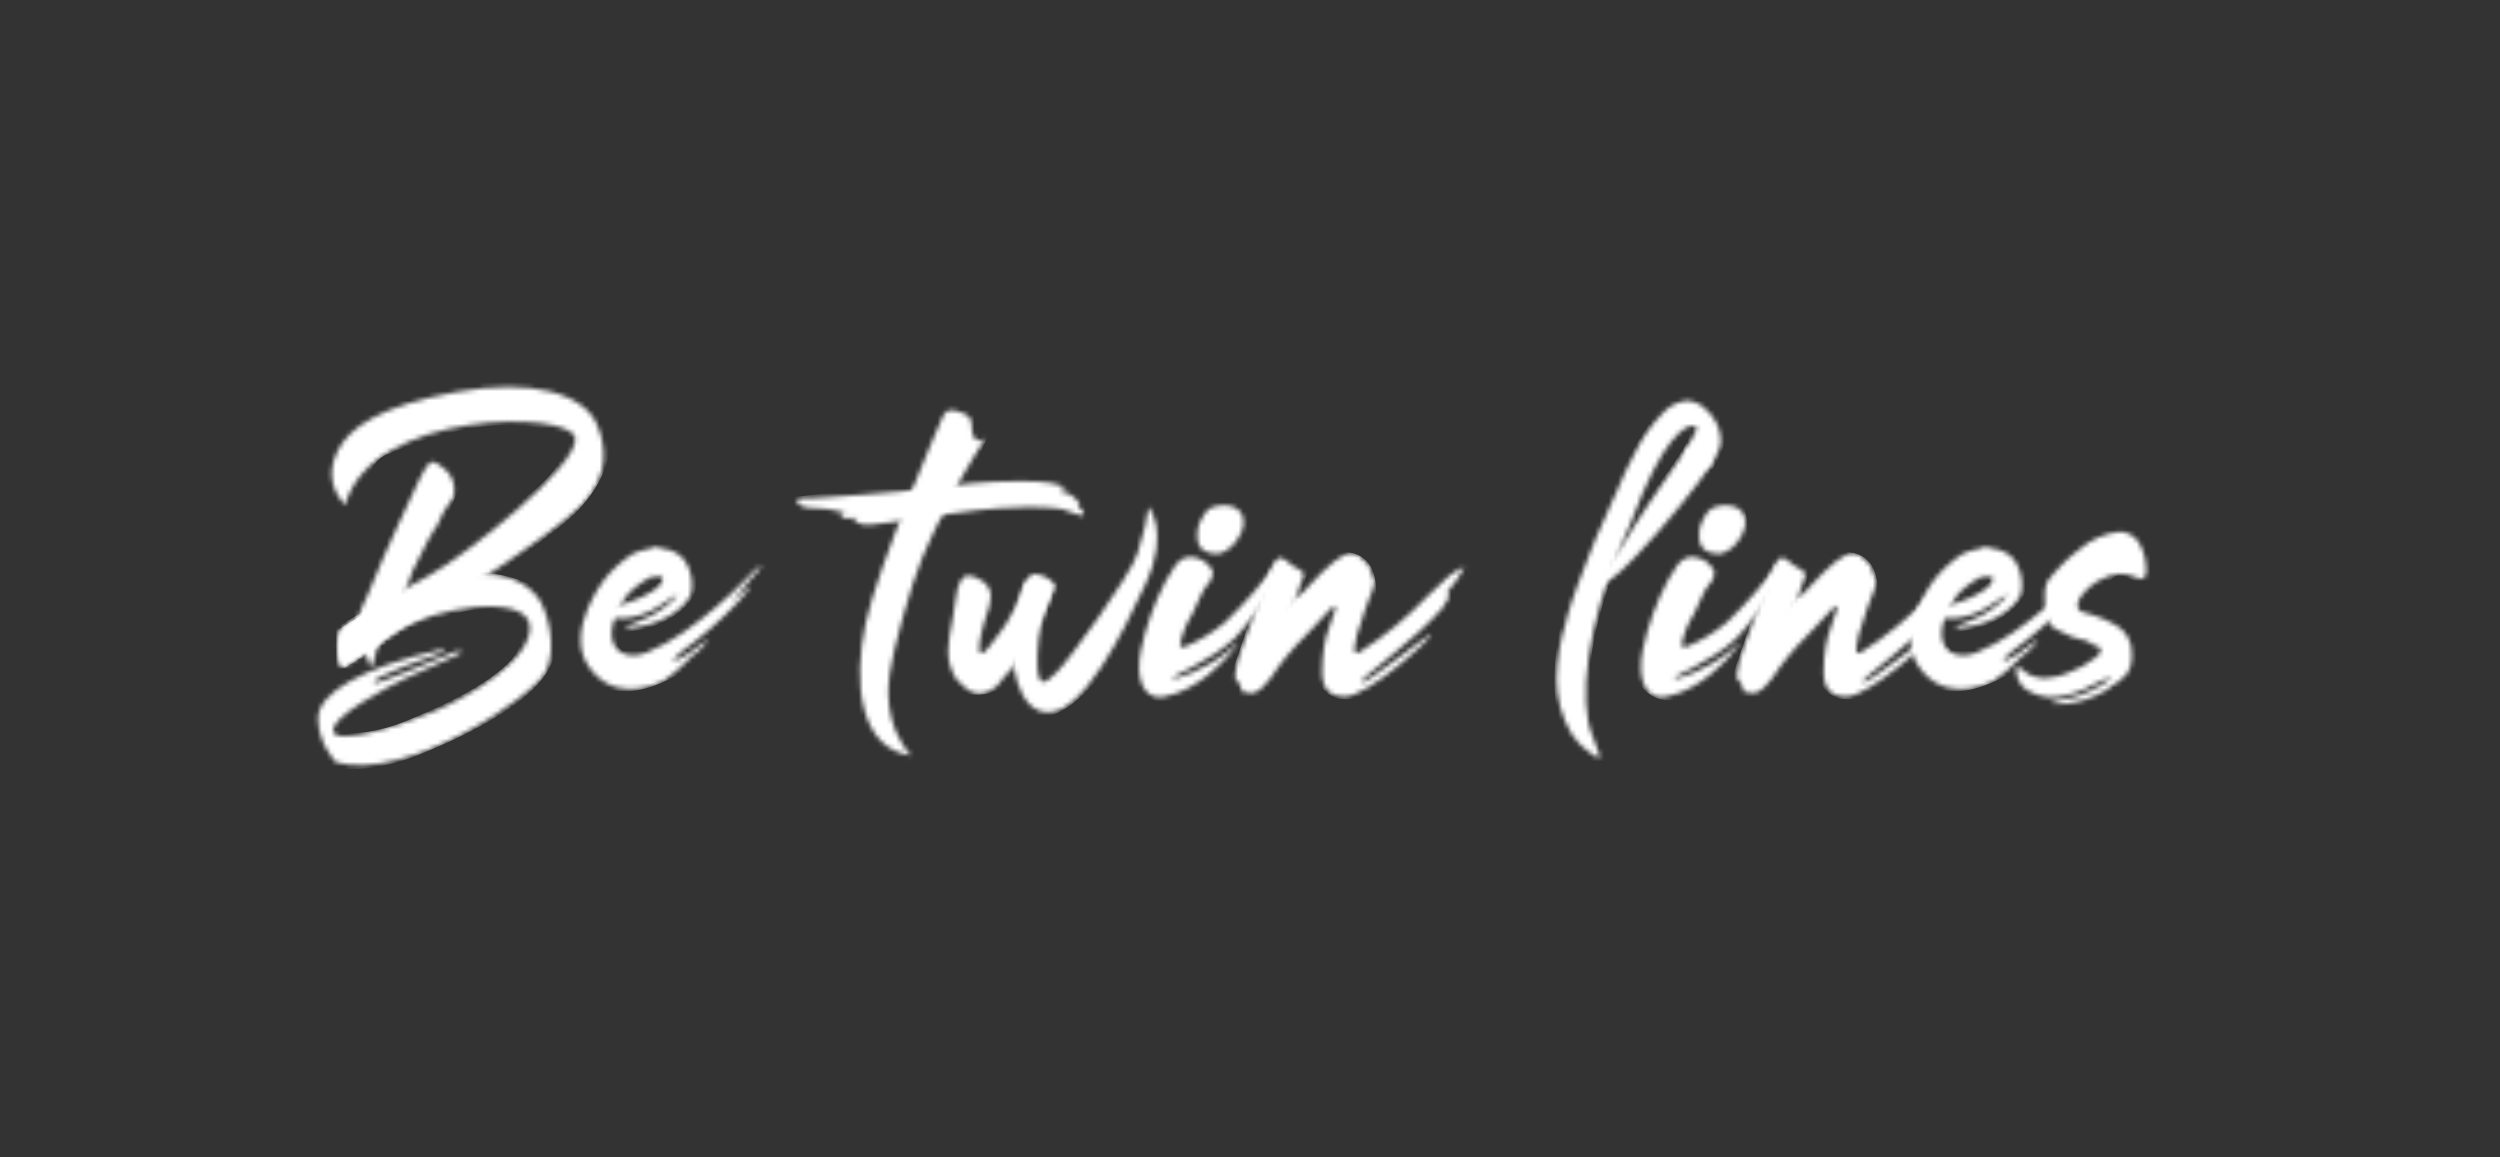 <svg width="540" height="250" viewBox="0 0 540 250" fill="none" xmlns="http://www.w3.org/2000/svg">
<rect x="0" y="0" width="540" height="250" fill="#333333" stroke="none"/>
<mask id="mask0_21164_46641" style="mask-type:luminance" maskUnits="userSpaceOnUse" x="344" y="96" width="26" height="31">
<path d="M369.472 100.489L369.303 100.726C368.591 101.811 367.845 102.828 367.099 103.879C363.167 109.269 353.471 120.694 348.861 124.423C347.606 125.474 345.098 126.558 344.623 126.626C344.148 126.694 346.962 122.219 349.945 118.558C353.776 112.151 359.777 103.37 361.167 101.472C362.251 99.946 363.167 98.59 363.913 97.438L364.048 97.234C364.489 96.454 366.76 96.014 368.082 96.658C369.371 97.268 370.015 99.675 369.472 100.489Z" fill="white"/>
</mask>
<g mask="url(#mask0_21164_46641)">
<path d="M345.27 125.091C350.185 120.853 362.186 106.784 366.898 98.852" stroke="white" stroke-width="7.689" stroke-miterlimit="10" stroke-linecap="round"/>
</g>
<mask id="mask1_21164_46641" style="mask-type:luminance" maskUnits="userSpaceOnUse" x="258" y="109" width="11" height="11">
<path d="M262.609 119.607C261.66 119.607 260.744 119.336 259.931 118.861C259.117 118.217 258.643 117.234 258.643 116.183C258.609 115.709 258.609 115.2 258.643 114.725C258.778 113.607 259.185 112.522 259.829 111.573C260.134 110.962 260.575 110.42 261.117 109.979C262.745 108.793 269.186 108.081 268.542 113.607C268.372 115.166 266.474 118.895 263.084 119.641L262.609 119.607Z" fill="white"/>
</mask>
<g mask="url(#mask1_21164_46641)">
<path d="M266.916 109.75L260.543 119.174" stroke="white" stroke-width="11.533" stroke-miterlimit="10" stroke-linecap="round"/>
</g>
<mask id="mask2_21164_46641" style="mask-type:luminance" maskUnits="userSpaceOnUse" x="75" y="99" width="24" height="46">
<path d="M97.112 102.444C96.467 101.631 95.688 100.919 94.806 100.376C94.365 100.071 93.891 99.868 93.382 99.766C93.077 99.732 92.806 99.902 92.671 100.173C92.026 100.478 89.891 104.716 86.229 112.886C83.992 117.632 81.89 122.547 79.754 127.734L79.653 128.006C79.008 129.429 78.5 130.514 78.127 131.328C77.212 133.735 76.398 136.176 75.754 138.684C75.754 139.159 77.652 140.176 77.652 140.176C78.398 140.549 78.975 141.193 79.28 141.973V142.244L79.483 142.549C79.754 143.532 79.958 144.007 80.161 144.007C80.364 144.007 80.703 143.295 80.975 141.905C81.178 140.82 81.517 139.769 81.992 138.752V138.617C82.839 136.311 87.28 128.243 87.28 128.243L88.636 124.717C88.704 124.276 88.874 123.836 89.077 123.429L89.28 122.988C91.891 117.7 93.315 115.021 93.518 114.818C94.298 113.869 94.908 112.784 95.281 111.631C95.722 110.614 96.332 109.665 97.044 108.784C97.349 108.411 97.62 108.004 97.857 107.597C98.061 106.953 98.129 106.241 98.129 105.563C98.129 104.444 97.756 103.36 97.112 102.444Z" fill="white"/>
</mask>
<g mask="url(#mask2_21164_46641)">
<path d="M96.572 99.738C91.894 110.078 81.317 133.3 77.316 142.081" stroke="white" stroke-width="9.611" stroke-miterlimit="10" stroke-linecap="round"/>
</g>
<mask id="mask3_21164_46641" style="mask-type:luminance" maskUnits="userSpaceOnUse" x="246" y="120" width="31" height="31">
<path d="M251.532 150.483C248.176 151.195 246.244 148.585 246.04 144.72C246.006 143.262 246.142 141.838 246.447 140.415C247.532 135.262 249.295 130.312 251.736 125.634C251.905 125.295 252.109 124.99 252.312 124.651C252.583 124.345 252.787 124.04 252.956 123.667C254.041 121.396 255.431 120.277 257.126 120.277C258.211 120.311 259.296 120.684 260.211 121.294C261.397 122.311 261.974 123.057 261.974 123.803C261.94 124.752 261.499 125.668 260.787 126.312C260.211 126.956 259.77 127.702 259.431 128.515C258.99 129.6 258.38 130.922 257.567 132.549C256.278 134.584 255.363 136.821 254.888 139.16C254.855 139.499 255.092 139.77 255.431 139.804H255.702C258.889 138.482 261.872 136.719 264.516 134.516C268.686 130.549 272.449 126.244 275.805 121.566C275.975 121.396 276.178 121.26 276.416 121.125C276.178 121.837 275.839 122.515 275.432 123.159L274.992 124.006C275.093 124.142 275.229 124.244 275.365 124.345C275.534 124.413 275.636 124.549 275.636 124.718C275.534 125.295 275.297 125.837 274.958 126.312C272.686 130.549 269.873 134.482 266.584 137.974C260.923 143.194 253.024 145.974 253.261 146.483C253.498 146.991 260.245 144.788 265.093 140.787C269.568 136.482 266.042 140.72 265.364 141.533C264.686 142.347 258.99 149.025 251.532 150.483Z" fill="white"/>
</mask>
<g mask="url(#mask3_21164_46641)">
<path d="M259.494 120.928C254.849 128.488 247.696 142.285 251.12 145.167C254.544 148.048 273.596 133.878 276.885 120.555" stroke="white" stroke-width="12.492" stroke-miterlimit="10" stroke-linecap="round"/>
</g>
<mask id="mask4_21164_46641" style="mask-type:luminance" maskUnits="userSpaceOnUse" x="185" y="88" width="28" height="76">
<path d="M196.812 163.199C190.676 156.385 191.896 147.774 192.168 145.57C192.744 140.994 196.609 126.755 199.151 120.585C201.694 114.415 207.525 103.059 210.372 98.618C213.22 94.177 213.152 94.617 211.762 95.092C210.372 95.566 209.932 93.634 209.898 92.278C209.864 90.922 209.796 89.871 207.965 89.227C206.135 88.583 204.575 87.871 203.558 90.176C202.541 92.481 189.625 122.213 186.947 134.79C184.269 147.367 185.557 161.673 196.812 163.199Z" fill="white"/>
</mask>
<g mask="url(#mask4_21164_46641)">
<path d="M210.308 86.996C202.172 105.709 190.815 127.948 190.137 137.475C189.154 151.103 187.493 158.764 196.816 163.239" stroke="white" stroke-width="11.533" stroke-miterlimit="10" stroke-linecap="round"/>
</g>
<mask id="mask5_21164_46641" style="mask-type:luminance" maskUnits="userSpaceOnUse" x="336" y="86" width="36" height="78">
<path d="M364.051 97.236C363.475 98.118 364.051 100.219 365.34 100.965C366.628 101.711 368.933 101.304 369.34 100.694L369.713 100.118C370.357 99.168 370.899 98.151 371.306 97.1C371.577 96.389 371.713 95.609 371.679 94.863C371.611 93.575 371.272 92.287 370.662 91.134C369.882 89.744 368.831 88.558 367.543 87.608C366.594 86.93 365.475 86.557 364.323 86.523C362.255 86.795 360.39 87.812 359.034 89.371C356.661 91.812 354.695 94.626 353.203 97.711C351.678 100.491 350.355 103.338 349.169 106.288L348.355 108.051C348.05 108.593 346.796 111.339 344.694 116.288L343.541 119.17C342.796 120.933 342.084 122.696 341.507 124.459C341.236 125.238 340.931 126.052 340.592 126.866C339.812 128.967 339.1 131.035 338.524 133.205L338.253 134.29C336.998 138.29 336.32 142.46 336.219 146.63C336.219 150.8 337.304 154.902 339.439 158.495L341.067 160.563C341.406 160.936 341.812 161.275 342.185 161.58C342.762 162.089 343.338 162.529 343.948 162.97C344.355 163.309 344.83 163.512 345.338 163.614C345.508 163.614 345.575 163.512 345.575 163.343C345.542 162.97 345.406 162.631 345.236 162.326C344.728 161.173 344.287 160.021 343.914 158.8C341.033 151.749 342.49 135.239 350.661 116.661C351.135 115.475 351.711 114.119 352.288 112.831C359.204 94.185 364.085 91.88 365.746 91.948C366.391 91.948 366.425 92.151 366.425 92.49C366.425 93.1 365.713 94.524 364.289 96.761C364.187 96.999 364.153 97.067 364.051 97.236Z" fill="white"/>
</mask>
<g mask="url(#mask5_21164_46641)">
<path d="M366.768 99.104C368.056 96.969 368.836 95.172 368.768 94.223C368.497 89.714 365.446 88.29 362.53 89.714C359.615 91.138 326.256 145.244 345.546 163.381" stroke="white" stroke-width="7.689" stroke-miterlimit="10" stroke-linecap="round"/>
</g>
<mask id="mask6_21164_46641" style="mask-type:luminance" maskUnits="userSpaceOnUse" x="218" y="109" width="32" height="45">
<path d="M227.662 126.458C227.933 127.679 224.475 131.882 224.103 141.104C223.73 150.325 226.204 147.07 228.374 145.07C230.544 143.07 244.138 124.39 245.664 119.644C247.189 114.898 247.799 111.779 248.07 109.508C248.07 109.508 252.715 114.695 247.46 126.119C242.206 137.544 234.035 153.342 226.815 153.85C219.594 154.359 217.933 142.053 218.78 136.357C219.221 132.933 220.543 129.848 221.255 126.458C221.424 125.916 221.899 125.509 222.475 125.475L226.306 126.018C226.306 126.085 226.543 126.119 227.018 126.187C227.493 126.255 227.696 126.39 227.696 126.729" fill="white"/>
</mask>
<g mask="url(#mask6_21164_46641)">
<path d="M225.259 124.323C222.716 133.035 219.258 145.341 223.496 149.85C228.615 155.24 251.803 123.373 248.04 109.508" stroke="white" stroke-width="8.648" stroke-miterlimit="10" stroke-linecap="round"/>
</g>
<mask id="mask7_21164_46641" style="mask-type:luminance" maskUnits="userSpaceOnUse" x="204" y="123" width="24" height="27">
<path d="M214.002 128.515C213.9 127.193 213.154 126.041 212.002 125.396C211.188 124.786 210.239 124.413 209.222 124.312C207.696 124.312 206.815 126.075 206.408 129.6C206.205 131.227 205.933 132.787 205.662 134.279C205.221 136.279 204.916 138.313 204.815 140.347C204.713 142.686 205.391 144.991 206.713 146.924C207.323 147.568 207.967 148.144 208.679 148.686C209.425 149.398 210.408 149.805 211.425 149.805C212.341 149.805 213.222 149.568 214.002 149.127C215.019 148.551 215.866 147.737 216.477 146.754C216.985 146.008 217.595 145.364 218.307 144.788C218.307 144.788 225.257 134.346 227.121 128.176V128.007C227.155 127.837 227.223 127.668 227.325 127.498C227.427 127.125 227.528 126.753 227.63 126.447C227.732 126.142 227.189 125.43 226.41 124.956C225.562 124.413 224.613 124.074 223.63 123.973C222.613 123.973 221.731 124.888 220.985 126.786C219.934 130.21 218.341 133.431 216.205 136.347C214.476 138.516 212.917 141.127 211.968 141.127C211.019 141.127 211.697 137.567 212.544 134.584C213.392 131.6 213.9 131.16 214.002 128.515Z" fill="white"/>
</mask>
<g mask="url(#mask7_21164_46641)">
<path d="M211.255 124.043C209.119 132.315 206.271 144.35 210.17 145.163C215.153 146.18 219.018 138.688 220.103 136.925C220.815 135.773 223.866 128.959 225.9 124.416" stroke="white" stroke-width="9.611" stroke-miterlimit="10" stroke-linecap="round"/>
</g>
<mask id="mask8_21164_46641" style="mask-type:luminance" maskUnits="userSpaceOnUse" x="172" y="103" width="63" height="11">
<path d="M205.893 110.881C220.47 108.779 227.488 109.627 229.42 109.966L232.2 110.949C232.709 111.152 233.217 111.288 233.76 111.389C233.997 111.389 234.099 111.22 234.099 110.847C234.065 110.474 233.827 110.135 233.454 110.033L232.878 109.66C232.878 109.525 232.98 109.423 233.082 109.389C233.217 109.355 233.319 109.22 233.285 109.084C232.641 107.762 231.488 106.779 230.064 106.372C229.319 106.27 228.946 106.101 228.878 105.897C228.81 105.694 228.878 105.796 229.047 105.728C229.217 105.66 229.42 105.626 229.59 105.626H230.166C230.302 105.66 230.437 105.66 230.539 105.626C229.149 104.44 225.691 103.863 220.165 103.931C216.233 103.931 212.877 104.135 210.131 104.372L209.147 104.474C208.436 104.507 207.724 104.609 207.046 104.745C202.062 105.287 194.299 106.169 194.299 106.169C192.536 106.406 189.892 106.609 186.23 106.847C181.654 107.118 179.043 107.321 178.332 107.423C176.67 107.592 175.586 107.626 175.111 107.626H173.755C173.653 107.66 173.585 107.66 173.484 107.626C172.568 107.626 172.094 107.796 172.094 108.135C172.365 109.254 173.755 109.796 176.297 109.796C177.484 109.796 178.637 109.898 179.823 110.135C179.993 110.203 180.162 110.237 180.366 110.271C181.145 110.372 181.925 110.61 182.637 110.949C181.925 111.152 181.552 111.322 181.552 111.491C181.756 111.762 182.061 111.966 182.4 111.966H185.315C185.18 112 185.01 112.067 184.874 112.135C184.603 112.237 184.434 112.339 184.434 112.44C184.468 112.542 184.535 112.61 184.603 112.678C185.62 113.254 186.807 113.491 187.959 113.356L191.892 112.881L203.554 111.22C204.503 111.084 205.249 110.949 205.859 110.881" fill="white"/>
</mask>
<g mask="url(#mask8_21164_46641)">
<path d="M234.983 108.652C225.49 106.686 216.744 106.076 206.845 107.432C197.963 108.652 180.707 111.195 172.164 112.11" stroke="white" stroke-width="9.611" stroke-miterlimit="10" stroke-linecap="round"/>
</g>
<path d="M262.714 112.583C263.019 112.041 263.223 111.431 263.325 110.821C263.325 110.651 263.325 110.617 263.155 110.617C262.986 110.617 262.613 111.058 262.07 111.905C261.663 112.55 261.392 113.261 261.223 114.007C261.223 114.109 261.257 114.245 261.392 114.278C261.562 114.346 262.002 113.702 262.714 112.583Z" fill="white"/>
<mask id="mask9_21164_46641" style="mask-type:luminance" maskUnits="userSpaceOnUse" x="266" y="120" width="16" height="30">
<path d="M270.212 148.661C271.5 148.085 272.551 147.101 273.195 145.847L280.043 128.795C280.179 128.253 280.348 127.676 280.585 127.168L280.891 126.185C281.23 125.54 281.433 124.862 281.569 124.151C281.569 123.676 281.128 123.201 280.314 122.828C279.975 122.727 279.67 122.557 279.399 122.32C277.941 121.066 276.924 120.421 276.45 120.489C275.975 120.557 275.229 121.371 274.551 123.134C273.975 124.32 273.263 126.218 272.348 128.693C271.432 131.168 270.11 134.694 268.279 139.813C267.5 141.779 266.991 143.847 266.754 145.983C266.754 146.457 266.991 146.932 267.364 147.203C267.737 147.542 267.974 147.983 268.042 148.491C268.178 149.203 268.381 149.576 268.652 149.508C268.957 149.475 269.229 149.339 269.466 149.136C269.669 148.864 269.941 148.729 270.212 148.661Z" fill="white"/>
</mask>
<g mask="url(#mask9_21164_46641)">
<path d="M280.787 114.387C279.702 118.862 268.379 152.085 268.379 152.085" stroke="white" stroke-width="8.648" stroke-miterlimit="10" stroke-linecap="round"/>
</g>
<mask id="mask10_21164_46641" style="mask-type:luminance" maskUnits="userSpaceOnUse" x="268" y="119" width="49" height="32">
<path d="M311.836 130.745C312.311 130.236 312.684 129.66 312.955 129.016C312.955 128.473 312.853 128.236 312.751 128.168C312.65 128.1 312.548 128.033 312.548 127.999C312.65 127.795 312.785 127.592 312.989 127.422C314.311 125.897 315.43 124.202 316.345 122.439C315.057 122.947 313.87 123.659 312.819 124.575C311.361 125.897 309.971 127.219 308.514 128.609C304.039 133.321 299.021 137.491 293.53 140.949C293.394 141.051 293.224 141.084 293.021 141.118C292.716 141.118 292.546 140.745 292.546 140.067C292.818 138.033 293.292 136.067 294.072 134.169L294.784 131.897C295.089 130.982 295.428 130.134 295.767 129.253C296.275 128.134 296.682 126.948 296.954 125.727C296.886 125.287 296.75 124.846 296.513 124.439L296.14 123.422C296.004 122.676 295.665 121.998 295.123 121.456L294.953 121.354C294.716 121.286 294.513 121.083 294.411 120.879C293.767 120.032 292.75 119.523 291.665 119.523C289.902 119.625 286.885 121.998 282.715 126.575C282.105 127.321 281.427 127.999 280.681 128.575C280.512 128.677 280.308 128.744 280.139 128.778C279.867 128.846 279.63 129.016 279.461 129.253C279.291 129.423 279.189 129.524 279.156 129.524C279.156 129.524 271.426 138.338 270.036 140.305C268.985 142.203 268.409 144.373 268.443 146.542C268.511 147.424 268.646 148.305 268.884 149.187C271.29 151.424 274.613 146.407 276.037 144.169C277.257 142.508 278.545 140.949 279.935 139.423C280.41 138.813 281.529 137.66 283.325 135.898L287.054 131.897C287.393 131.49 287.8 131.118 288.275 130.88C288.444 130.88 288.478 130.982 288.478 131.185C288.444 131.558 288.343 131.965 288.207 132.304L287.936 133.016C286.648 136.508 286.004 138.576 285.698 142.305C285.393 146.237 285.258 150.475 290.411 150.475C295.564 150.475 309.497 137.559 309.124 137.05C308.751 136.542 294.852 148.17 294.038 147.322C293.462 146.712 305.259 138.745 311.904 130.982" fill="white"/>
</mask>
<g mask="url(#mask10_21164_46641)">
<path d="M266.781 151.473C271.019 144.319 289.495 120.996 291.529 125.064C293.563 129.132 287.325 143.37 289.97 145.574C292.614 147.777 310.615 131.132 315.565 125.945C320.514 120.758 321.328 119.504 321.328 119.504" stroke="white" stroke-width="10.57" stroke-miterlimit="10" stroke-linecap="round"/>
</g>
<mask id="mask11_21164_46641" style="mask-type:luminance" maskUnits="userSpaceOnUse" x="435" y="114" width="29" height="39">
<path d="M462.152 117.462C461.338 115.936 459.779 114.953 458.05 114.852H457.88C454.728 115.191 451.711 116.479 449.304 118.547C446.625 120.547 444.252 122.954 442.218 125.598C441.947 126.31 441.744 127.056 441.676 127.802C441.54 129.598 441.71 131.361 442.218 133.09C442.354 133.7 442.557 134.277 442.795 134.853C443.303 135.497 444.015 135.972 444.795 136.243C446.422 137.226 448.219 137.904 450.083 138.277C450.558 138.277 450.999 138.447 451.338 138.752C451.677 139.125 452.117 139.362 452.626 139.43C453.27 139.498 453.745 140.04 453.812 140.65C453.745 140.989 453.406 141.464 452.592 142.074C450.829 143.464 448.897 144.549 446.795 145.295C445.439 145.939 443.947 146.312 442.456 146.413C440.896 146.617 439.303 146.278 437.947 145.532L436.726 144.515C436.625 144.515 436.523 144.481 436.455 144.413C436.286 144.21 436.014 144.04 435.743 143.972C435.641 143.972 435.54 144.176 435.54 144.583C435.438 146.278 436.252 147.939 437.642 148.922C439.608 150.21 441.947 150.787 444.286 150.549C447.1 150.142 449.812 149.227 452.287 147.803C453.338 147.227 454.457 146.718 455.575 146.278C455.745 146.278 455.779 146.108 455.745 146.379C455.711 146.651 455.372 146.99 454.762 147.396C454.05 148.041 453.168 148.515 452.253 148.786C451.914 148.922 451.609 149.092 451.338 149.329C450.151 149.905 448.897 150.38 447.642 150.685C447.032 150.888 446.388 151.024 445.71 151.092L444.693 151.329C444.083 151.431 443.473 151.6 442.93 151.871C442.93 152.075 443.574 152.075 444.863 152.075C445.439 152.075 445.981 152.041 446.558 151.973C449.032 151.702 451.405 150.99 453.609 149.803C454.49 149.397 455.304 148.922 456.016 148.312C456.152 148.074 456.355 147.939 456.626 147.837C457.169 147.6 457.643 147.227 458.084 146.82C458.83 146.108 459.27 145.701 459.44 145.532C460.084 144.583 460.423 143.498 460.457 142.345V140.955C460.491 138.514 459.203 136.277 457.101 135.057C455.406 134.107 453.643 133.328 451.812 132.751H451.609L450.253 132.311C450.083 132.277 449.914 132.209 449.778 132.175C448.253 131.666 448.626 130.107 449.405 128.887C451.371 126.141 454.389 124.344 457.745 123.937C458.898 123.903 460.016 124.14 461.067 124.581C461.576 124.852 462.118 125.022 462.694 125.022C463.169 124.954 463.44 124.581 463.576 123.835C463.678 121.632 463.237 119.394 462.152 117.462Z" fill="white"/>
</mask>
<g mask="url(#mask11_21164_46641)">
<path d="M464.093 121.062C460.499 119.299 456.567 117.536 452.397 121.299C446.701 126.486 442.328 128.723 445.922 133.503C448.837 137.402 456.16 133.876 456.94 141.097C457.719 148.318 437.514 152.691 435.684 144.013" stroke="white" stroke-width="10.57" stroke-miterlimit="10" stroke-linecap="round"/>
</g>
<mask id="mask12_21164_46641" style="mask-type:luminance" maskUnits="userSpaceOnUse" x="367" y="109" width="10" height="11">
<path d="M371 119.607C370.05 119.607 369.135 119.336 368.321 118.861C367.508 118.217 367.033 117.234 367.033 116.183C366.999 115.709 366.999 115.2 367.033 114.725C367.169 113.607 367.576 112.522 368.22 111.573C368.525 110.962 368.966 110.42 369.508 109.979C371.135 108.793 377.576 108.081 376.932 113.607C376.763 115.166 374.864 118.895 371.474 119.641L371 119.607Z" fill="white"/>
</mask>
<g mask="url(#mask12_21164_46641)">
<path d="M370.078 108.859L372.892 119.674" stroke="white" stroke-width="12.492" stroke-miterlimit="10" stroke-linecap="round"/>
</g>
<mask id="mask13_21164_46641" style="mask-type:luminance" maskUnits="userSpaceOnUse" x="354" y="120" width="31" height="31">
<path d="M359.947 150.483C356.556 151.195 354.658 148.585 354.455 144.72C354.387 143.262 354.522 141.838 354.828 140.415C355.912 135.262 357.675 130.312 360.116 125.634C360.286 125.295 360.489 124.99 360.692 124.651C360.964 124.345 361.167 124.04 361.337 123.667C362.421 121.396 363.811 120.277 365.506 120.277C366.591 120.345 367.642 120.684 368.557 121.294C369.744 122.311 370.32 123.057 370.32 123.803C370.286 124.752 369.846 125.668 369.134 126.312C368.557 126.956 368.117 127.702 367.778 128.515C367.337 129.6 366.727 130.922 365.913 132.549C364.625 134.584 363.71 136.787 363.235 139.16C363.201 139.499 363.438 139.77 363.777 139.804C363.811 139.804 363.879 139.804 363.913 139.804H364.049C367.269 138.516 370.252 136.719 372.897 134.516C377.067 130.549 380.83 126.244 384.186 121.566C384.355 121.396 384.559 121.26 384.796 121.125C384.559 121.837 384.22 122.515 383.813 123.159L383.372 124.006C383.474 124.142 383.609 124.244 383.745 124.345C383.915 124.413 384.016 124.549 384.016 124.718C383.915 125.295 383.677 125.837 383.338 126.312C381.067 130.549 378.253 134.482 374.965 137.974C369.303 143.194 361.404 145.974 361.642 146.483C361.879 146.991 368.625 144.788 373.473 140.787C377.948 136.482 374.422 140.72 373.744 141.533C373.066 142.347 367.371 149.025 359.947 150.483Z" fill="white"/>
</mask>
<g mask="url(#mask13_21164_46641)">
<path d="M367.88 120.928C363.236 128.488 356.083 142.285 359.507 145.167C362.931 148.048 381.983 133.878 385.271 120.555" stroke="white" stroke-width="11.533" stroke-miterlimit="10" stroke-linecap="round"/>
</g>
<path d="M371.093 112.583C371.398 112.041 371.602 111.431 371.703 110.821C371.703 110.651 371.703 110.617 371.534 110.617C371.364 110.617 370.992 111.058 370.449 111.905C370.042 112.55 369.771 113.261 369.602 114.007C369.602 114.109 369.669 114.245 369.771 114.278C369.907 114.346 370.347 113.702 371.093 112.583Z" fill="white"/>
<mask id="mask14_21164_46641" style="mask-type:luminance" maskUnits="userSpaceOnUse" x="375" y="120" width="15" height="30">
<path d="M378.587 148.661C379.875 148.085 380.926 147.101 381.57 145.847L388.418 128.795C388.554 128.253 388.723 127.676 388.961 127.168L389.266 126.185C389.605 125.54 389.808 124.862 389.944 124.151C389.944 123.676 389.503 123.201 388.689 122.828C388.35 122.727 388.045 122.557 387.774 122.32C386.316 121.066 385.299 120.421 384.825 120.489C384.35 120.557 383.604 121.371 382.926 123.134C382.35 124.32 381.638 126.218 380.723 128.693C379.807 131.168 378.485 134.694 376.654 139.813C375.875 141.779 375.366 143.847 375.129 145.983C375.129 146.457 375.366 146.932 375.739 147.203C376.112 147.542 376.349 147.983 376.417 148.491C376.519 149.203 376.756 149.576 377.027 149.508C377.332 149.475 377.604 149.339 377.841 149.136C378.044 148.864 378.316 148.729 378.587 148.661Z" fill="white"/>
</mask>
<g mask="url(#mask14_21164_46641)">
<path d="M387.369 120.312C383.877 131.195 376.758 152.078 376.758 152.078" stroke="white" stroke-width="8.648" stroke-miterlimit="10" stroke-linecap="round"/>
</g>
<mask id="mask15_21164_46641" style="mask-type:luminance" maskUnits="userSpaceOnUse" x="376" y="119" width="49" height="32">
<path d="M420.225 130.745C420.7 130.236 421.073 129.66 421.344 129.016C421.344 128.473 421.242 128.236 421.141 128.168C421.039 128.1 420.937 128.033 420.937 127.999C421.039 127.795 421.175 127.592 421.378 127.422C422.7 125.897 423.819 124.202 424.734 122.439C423.446 122.947 422.259 123.693 421.209 124.575C419.751 125.897 418.361 127.219 416.903 128.609C412.462 133.321 407.411 137.491 401.919 140.949C401.783 141.051 401.614 141.084 401.41 141.118C401.105 141.118 400.936 140.745 400.936 140.067C401.173 138.033 401.682 136.067 402.427 134.169L403.139 131.897C403.444 130.982 403.783 130.134 404.122 129.253C404.631 128.134 405.038 126.948 405.309 125.727C405.241 125.287 405.106 124.846 404.868 124.439L404.495 123.422C404.36 122.676 403.987 121.998 403.478 121.456L403.309 121.354C403.072 121.286 402.868 121.083 402.766 120.879C402.122 120.032 401.105 119.523 400.02 119.523C398.258 119.625 395.24 121.998 391.071 126.575C390.46 127.321 389.782 127.999 389.037 128.575C388.867 128.677 388.664 128.744 388.494 128.778C388.223 128.846 387.986 129.016 387.816 129.253C387.647 129.423 387.545 129.524 387.511 129.524C387.511 129.524 379.815 138.338 378.392 140.305C377.341 142.203 376.764 144.373 376.798 146.542C376.866 147.424 377.002 148.305 377.239 149.187C379.646 151.424 382.968 146.407 384.392 144.169C385.613 142.508 386.901 140.949 388.291 139.423C388.765 138.813 389.884 137.66 391.681 135.898L395.41 131.897C395.749 131.49 396.156 131.118 396.63 130.88C396.8 130.88 396.834 130.982 396.834 131.185C396.766 131.558 396.698 131.965 396.563 132.304L396.291 133.016C395.003 136.508 394.359 138.576 394.02 142.305C393.715 146.237 393.579 150.475 398.732 150.475C403.885 150.475 417.818 137.559 417.446 137.05C417.073 136.542 403.173 148.17 402.36 147.322C401.783 146.712 413.581 138.745 420.225 130.982" fill="white"/>
</mask>
<g mask="url(#mask15_21164_46641)">
<path d="M375.129 151.473C379.367 144.319 397.843 120.996 399.877 125.064C401.911 129.132 395.673 143.37 398.317 145.574C400.961 147.777 418.963 131.132 423.946 125.945C428.93 120.758 429.676 119.504 429.676 119.504" stroke="white" stroke-width="10.57" stroke-miterlimit="10" stroke-linecap="round"/>
</g>
<mask id="mask16_21164_46641" style="mask-type:luminance" maskUnits="userSpaceOnUse" x="71" y="83" width="60" height="61">
<path d="M74.566 109.101C72.261 106.592 70.328 102.761 72.871 97.507C75.413 92.252 82.295 87.642 98.636 84.658C114.976 81.675 126.061 85.099 128.909 91.608C130.638 95.574 132.096 102.524 125.621 109.101C119.146 115.678 94.093 131.679 90.296 133.577C85.55 135.917 74.769 144.426 73.956 143.985C73.142 143.544 72.6 139.578 73.312 136.832C74.023 134.086 85.753 128.085 92.432 124.458C100.432 120.119 125.214 100.49 124.231 94.557C123.248 88.625 80.126 88.387 74.566 109.101Z" fill="white"/>
</mask>
<g mask="url(#mask16_21164_46641)">
<path d="M74.569 109.103C73.891 105.476 74.569 96.797 81.586 93.78C88.604 90.763 99.554 87 109.419 87C119.284 87 125.352 89.712 126.641 93.373C127.929 97.035 125.488 103.984 118.301 109.714C111.114 115.443 91.112 130.698 72.941 140.903" stroke="white" stroke-width="9.611" stroke-miterlimit="10" stroke-linecap="round"/>
</g>
<mask id="mask17_21164_46641" style="mask-type:luminance" maskUnits="userSpaceOnUse" x="68" y="124" width="52" height="42">
<path d="M91.858 126.53C95.892 125.106 109.079 120.665 115.961 128.767C118.232 131.446 120.504 139.955 117.86 145.175C115.215 150.396 87.959 168.94 72.602 164.669C72.602 164.669 68.703 160.736 68.703 155.176C68.703 149.617 78.433 144.158 94.909 140.395C97.18 139.887 95.621 140.972 94.231 141.412C92.976 141.819 80.297 146.294 80.772 147.379C81.145 148.26 94.4 142.192 98.095 140.836C98.129 140.802 99.214 140.395 99.824 140.87C100.062 141.073 92.264 144.26 87.654 146.498C83.314 148.599 71.178 155.007 71.992 158.024C72.805 161.041 86.332 156.736 93.654 153.685C100.977 150.634 114.978 142.497 114.436 135.243C113.893 127.988 93.315 131.141 85.484 136.531L85.247 136.666C80.229 139.989 74.534 144.328 73.924 144.023C73.11 143.582 72.568 139.616 73.28 136.87C73.754 135.073 79.958 131.14 82.128 130.293C84.298 129.445 89.484 127.377 91.858 126.53Z" fill="white"/>
</mask>
<g mask="url(#mask17_21164_46641)">
<path d="M72.976 140.664C72.976 140.664 95.147 125.713 106.91 127.917C118.674 130.121 116.369 135.613 116.233 138.053C116.098 140.494 117.182 147.952 88.943 159.445C82.739 161.987 74.06 163.377 71.653 161.072C69.246 158.767 70.501 152.326 75.044 150.224C79.586 148.122 96.571 140.664 101.012 139.443" stroke="white" stroke-width="7.797" stroke-miterlimit="10" stroke-linecap="round"/>
</g>
<mask id="mask18_21164_46641" style="mask-type:luminance" maskUnits="userSpaceOnUse" x="412" y="118" width="40" height="31">
<path d="M430.904 121.375C430.972 118.833 428.972 118.426 428.972 118.426C427.108 118.46 425.277 118.934 423.65 119.816C421.412 121.307 419.412 123.138 417.751 125.274C417.751 125.274 409.31 136.19 414.293 143.75C419.31 151.31 427.48 148.665 430.667 147.038C431.379 146.53 432.193 145.886 433.142 145.14C433.956 144.496 434.735 143.818 435.447 143.038C435.786 142.631 436.159 142.224 436.566 141.851C436.905 141.614 437.244 141.377 437.549 141.106C438.295 140.529 438.973 139.851 439.583 139.105C439.956 138.665 440.159 138.393 440.159 138.224C440.159 138.054 439.786 138.36 439.414 138.665C438.193 139.614 436.939 140.495 435.651 141.377C434.057 142.428 432.871 142.834 432.701 142.631C432.532 142.428 434.261 140.936 435.312 140.156L435.379 140.122L434.261 140.97H434.193C438.736 137.715 442.939 134.02 446.77 129.918C448.533 128.054 449.347 126.901 449.347 126.528C448.363 127.274 447.414 128.054 446.499 128.901L445.143 130.088C445.414 129.783 447.007 127.816 450.126 124.291C450.872 123.613 451.482 122.799 451.923 121.918C450.635 122.833 449.448 123.884 448.397 125.104C444.261 129.376 439.719 133.207 434.837 136.631C432.328 138.36 429.65 139.851 426.836 141.004C420.971 143.275 415.717 138.563 422.836 128.393L423.785 127.477C424.429 126.833 424.904 126.596 425.65 125.986C426.396 125.375 427.921 124.426 429.311 124.291C430.193 124.223 430.837 123.918 430.904 121.375Z" fill="white"/>
</mask>
<g mask="url(#mask18_21164_46641)">
<path d="M429.378 121.129H429.174C425.75 121.4 420.699 125.061 418.224 130.045C415.75 135.028 414.8 141.876 419.614 144.351C424.428 146.826 437.989 141.503 451.99 121.943" stroke="white" stroke-width="8.814" stroke-miterlimit="10" stroke-linecap="round"/>
</g>
<mask id="mask19_21164_46641" style="mask-type:luminance" maskUnits="userSpaceOnUse" x="417" y="118" width="20" height="18">
<path d="M429.336 124.276H429.506C430.116 124.276 430.421 124.547 430.421 124.954C430.421 125.768 429.709 126.717 428.217 127.7C426.658 128.717 424.929 129.531 423.132 130.073C423.132 130.073 422.658 130.209 422.115 130.345C420.352 130.921 417.912 131.701 417.573 132.548C417.233 133.396 420.352 133.497 421.302 133.531C422.115 133.565 422.963 133.497 423.776 133.328C425.2 133.057 426.59 132.582 427.878 131.938C428.624 131.531 429.302 131.124 430.116 130.616C431.709 129.667 432.353 129.192 433.642 128.344C433.404 128.887 432.658 129.836 430.76 131.192C429.912 131.768 429.336 132.175 428.489 132.684C428.251 132.819 427.743 133.057 426.726 133.565C425.607 134.074 418.657 136.548 425.132 135.43C431.845 134.277 436.015 130.412 436.591 128.005C437.167 125.056 436.116 120.717 433.065 119.293C432.218 118.818 431.235 118.547 430.251 118.479C429.845 118.445 429.438 118.445 429.031 118.445H428.76C428.76 118.445 426.726 119.022 427.099 121.632C427.505 124.208 429.167 124.276 429.336 124.276Z" fill="white"/>
</mask>
<g mask="url(#mask19_21164_46641)">
<path d="M415.746 133.569C422.526 132.552 423.204 132.552 425.34 132.078C429.984 131.061 433.68 127.908 433.815 126.179C433.951 124.45 432.595 120.857 429.171 121.128H428.73" stroke="white" stroke-width="7.797" stroke-miterlimit="10" stroke-linecap="round"/>
</g>
<mask id="mask20_21164_46641" style="mask-type:luminance" maskUnits="userSpaceOnUse" x="125" y="118" width="40" height="31">
<path d="M143.623 121.375C143.691 118.833 141.691 118.426 141.691 118.426C139.826 118.46 137.996 118.934 136.368 119.816C134.131 121.307 132.131 123.138 130.47 125.274C130.47 125.274 122.028 136.19 127.012 143.75C132.029 151.31 140.199 148.665 143.386 147.038C144.098 146.53 144.911 145.886 145.861 145.14C146.674 144.496 147.454 143.818 148.166 143.038C148.505 142.631 148.878 142.224 149.285 141.851C149.624 141.614 149.963 141.377 150.268 141.106C151.014 140.529 151.692 139.851 152.302 139.105C152.675 138.665 152.878 138.393 152.878 138.224C152.878 138.054 152.505 138.36 152.132 138.665C150.912 139.614 149.658 140.495 148.369 141.377C146.776 142.428 145.589 142.834 145.42 142.631C145.25 142.428 146.979 140.936 148.03 140.156L148.098 140.122L146.979 140.97H146.912C151.454 137.715 155.658 134.02 159.489 129.918C161.252 128.054 162.065 126.901 162.065 126.528C161.082 127.274 160.133 128.054 159.218 128.901L157.862 130.088C158.133 129.783 159.726 127.816 162.845 124.291C163.591 123.613 164.201 122.799 164.642 121.918C163.354 122.833 162.167 123.884 161.116 125.104C156.98 129.376 152.437 133.207 147.556 136.631C145.047 138.36 142.369 139.851 139.555 141.004C133.69 143.275 128.436 138.563 135.555 128.393L136.504 127.477C137.148 126.833 137.623 126.596 138.369 125.986C139.114 125.375 140.64 124.426 142.03 124.291C142.911 124.223 143.521 123.918 143.623 121.375Z" fill="white"/>
</mask>
<g mask="url(#mask20_21164_46641)">
<path d="M142.097 121.129H141.893C138.469 121.4 133.418 125.061 130.943 130.045C128.468 135.028 127.519 141.876 132.333 144.351C137.147 146.826 150.707 141.503 164.708 121.943" stroke="white" stroke-width="8.814" stroke-miterlimit="10" stroke-linecap="round"/>
</g>
<mask id="mask21_21164_46641" style="mask-type:luminance" maskUnits="userSpaceOnUse" x="130" y="118" width="20" height="18">
<path d="M142.063 124.276H142.232C142.842 124.276 143.148 124.547 143.148 124.954C143.148 125.768 142.436 126.717 140.944 127.7C139.385 128.717 137.656 129.531 135.859 130.073C135.859 130.073 135.384 130.209 134.842 130.345C133.079 130.921 130.638 131.701 130.299 132.548C129.96 133.396 133.079 133.497 134.028 133.531C134.842 133.565 135.689 133.497 136.503 133.328C137.927 133.057 139.317 132.582 140.605 131.938C141.351 131.531 142.029 131.124 142.842 130.616C144.436 129.667 145.08 129.192 146.368 128.344C146.131 128.887 145.385 129.836 143.487 131.192C142.639 131.768 142.063 132.175 141.215 132.684C140.978 132.819 140.469 133.057 139.452 133.565C138.334 134.074 131.384 136.548 137.859 135.43C144.571 134.277 148.741 130.412 149.318 128.005C149.894 125.056 148.843 120.717 145.792 119.293C144.944 118.818 143.961 118.547 142.978 118.479C142.571 118.445 142.164 118.445 141.758 118.445H141.52C141.52 118.445 139.486 119.022 139.859 121.632C140.198 124.208 141.893 124.276 142.063 124.276Z" fill="white"/>
</mask>
<g mask="url(#mask21_21164_46641)">
<path d="M128.469 133.569C135.249 132.552 135.927 132.552 138.063 132.078C142.707 131.061 146.402 127.908 146.538 126.179C146.674 124.45 145.318 120.857 141.894 121.128H141.453" stroke="white" stroke-width="7.797" stroke-miterlimit="10" stroke-linecap="round"/>
</g>
</svg>
